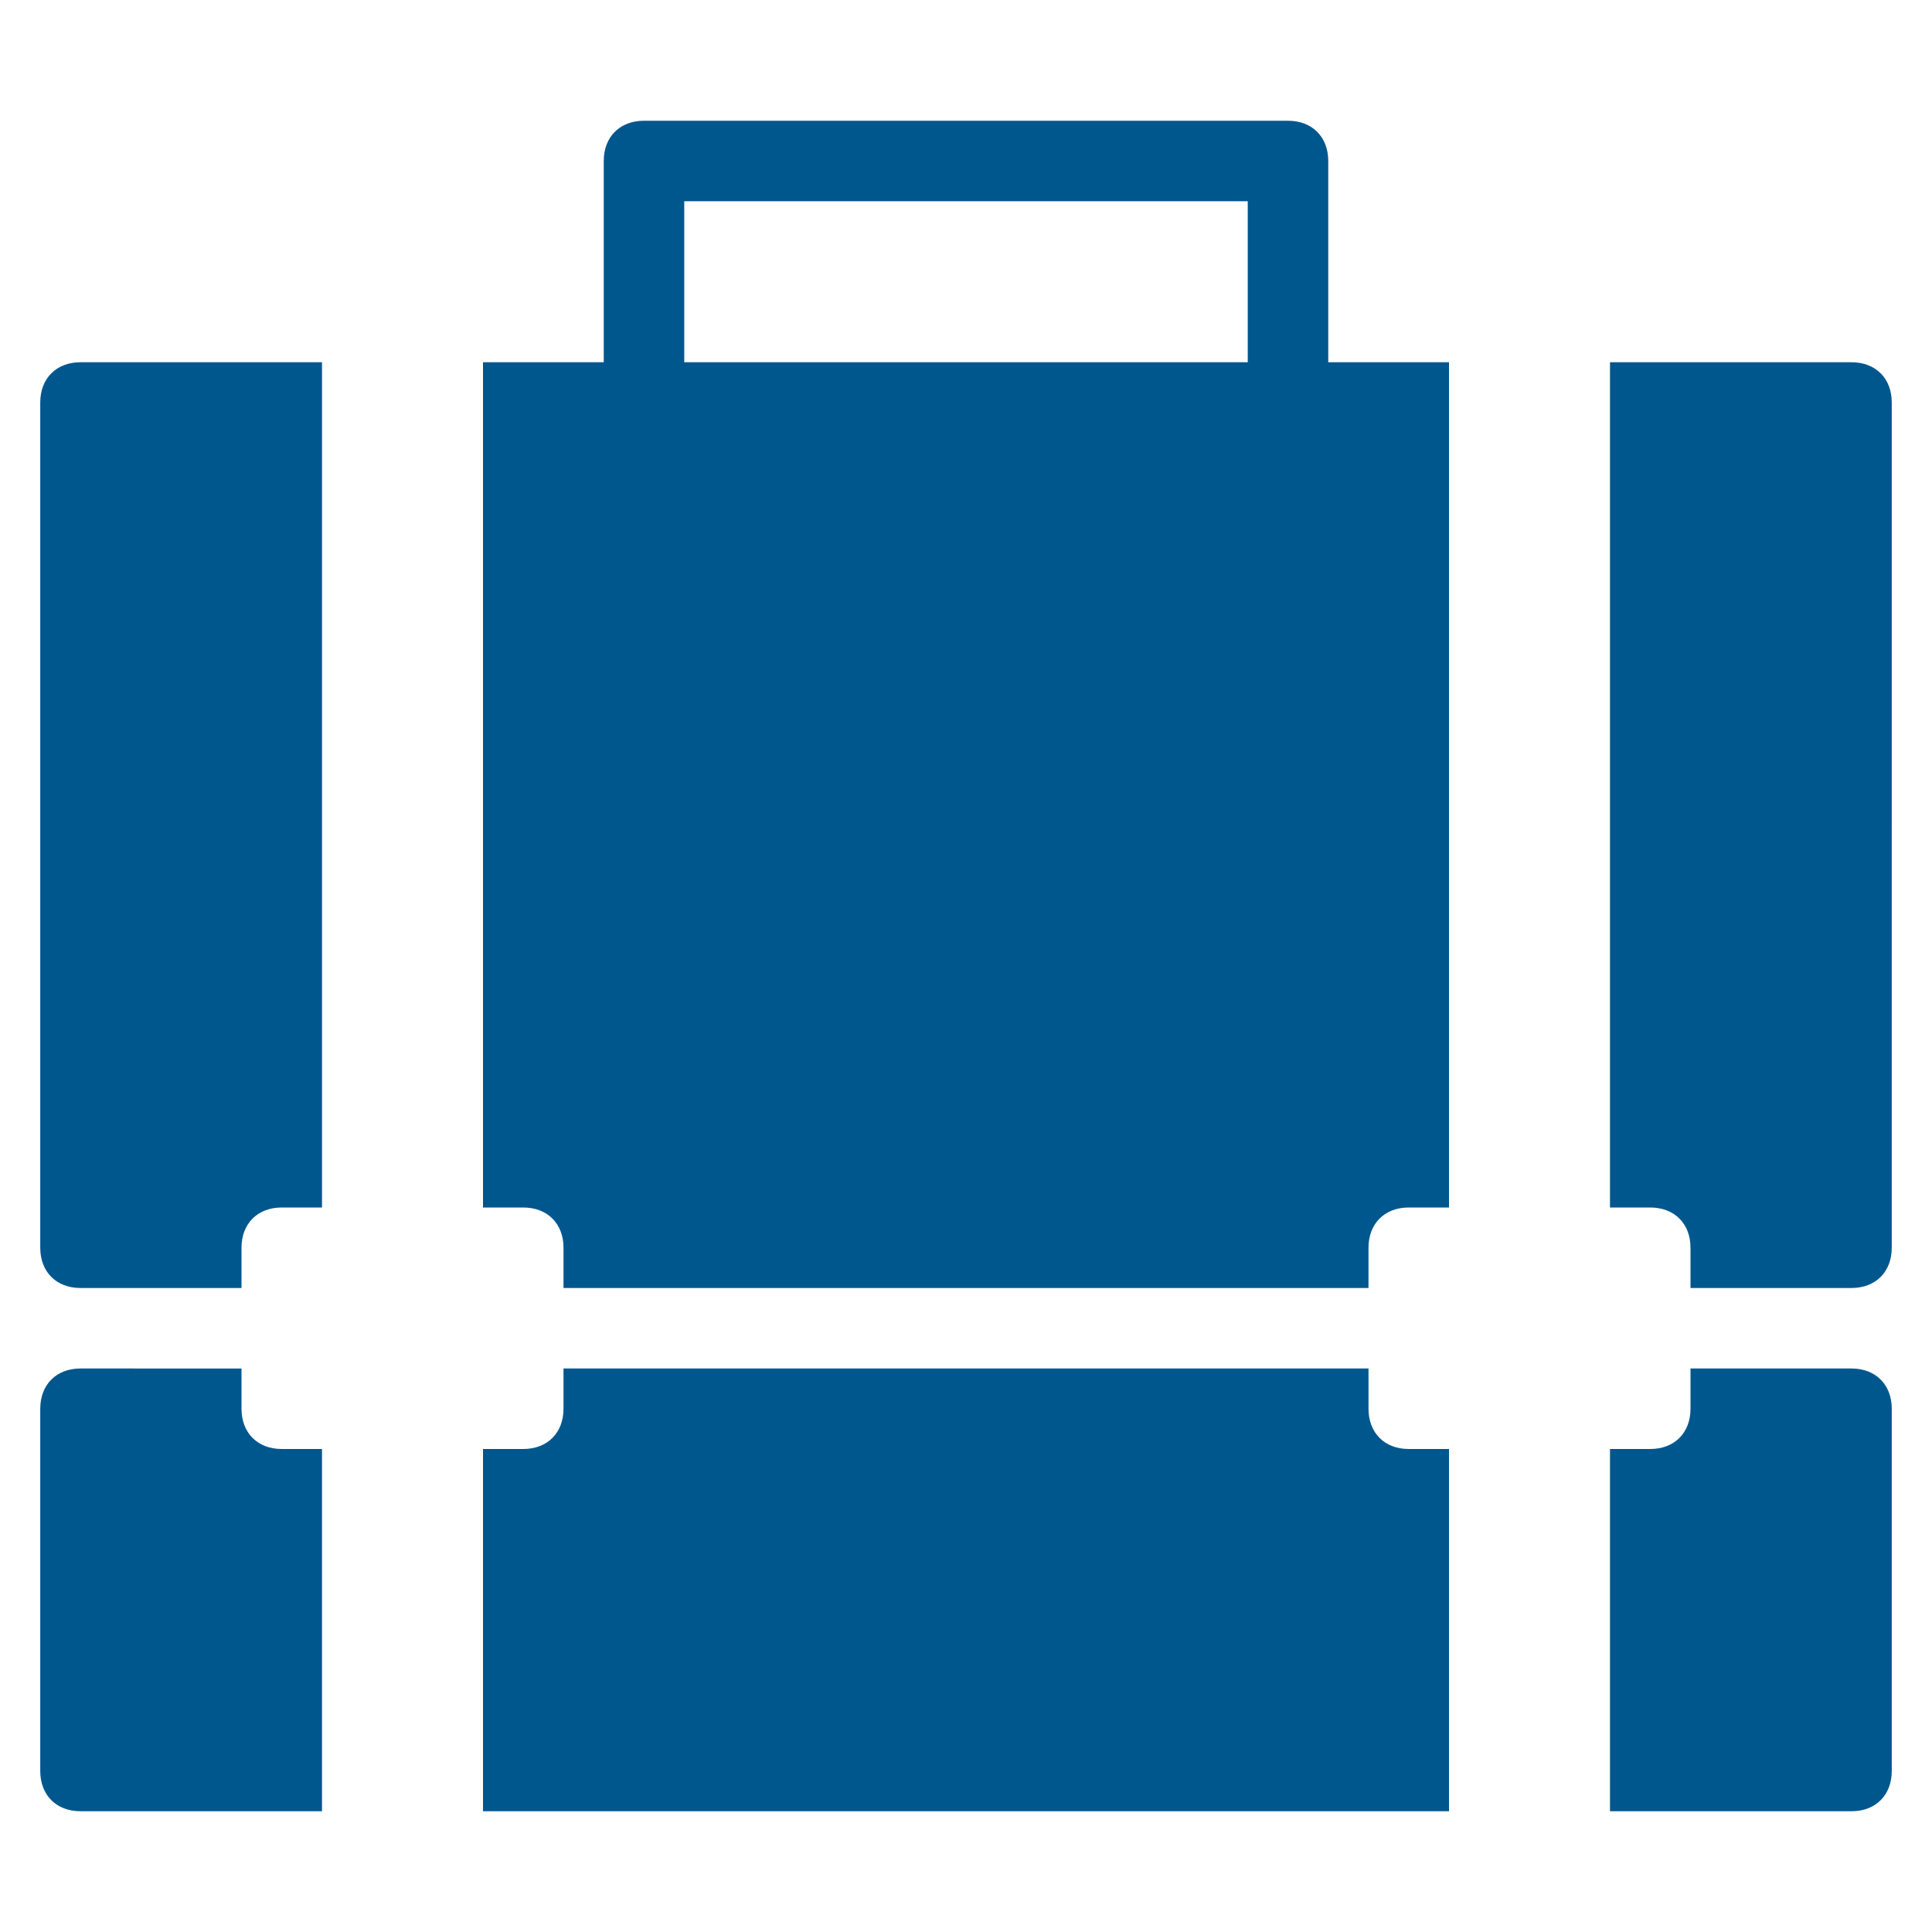<svg xmlns="http://www.w3.org/2000/svg" xmlns:xlink="http://www.w3.org/1999/xlink" x="0px" y="0px" width="48px" height="48px" viewBox="0 0 48 48"><g >
<path data-color="color-2" fill="#00578e" d="M8,36H7c-0.6,0-1-0.4-1-1v-1H2c-0.6,0-1,0.4-1,1v9c0,0.6,0.4,1,1,1h6V36z"/>
<path data-color="color-2" fill="#00578e" d="M14,34v1c0,0.6-0.4,1-1,1h-1v9h24v-9h-1c-0.6,0-1-0.4-1-1v-1H14z"/>
<path data-color="color-2" fill="#00578e" d="M46,34h-4v1c0,0.6-0.4,1-1,1h-1v9h6c0.6,0,1-0.4,1-1v-9C47,34.4,46.6,34,46,34z"/>
<path fill="#00578e" d="M12,30h1c0.6,0,1,0.4,1,1v1h20v-1c0-0.6,0.4-1,1-1h1V9h-3V4c0-0.6-0.4-1-1-1H16c-0.6,0-1,0.4-1,1v5h-3V30z
	 M17,5h14v4H17V5z"/>
<path fill="#00578e" d="M6,31c0-0.6,0.4-1,1-1h1V9H2c-0.6,0-1,0.4-1,1v21c0,0.6,0.4,1,1,1h4V31z"/>
<path fill="#00578e" d="M46,9h-6v21h1c0.6,0,1,0.4,1,1v1h4c0.6,0,1-0.4,1-1V10C47,9.4,46.6,9,46,9z"/>
</g></svg>